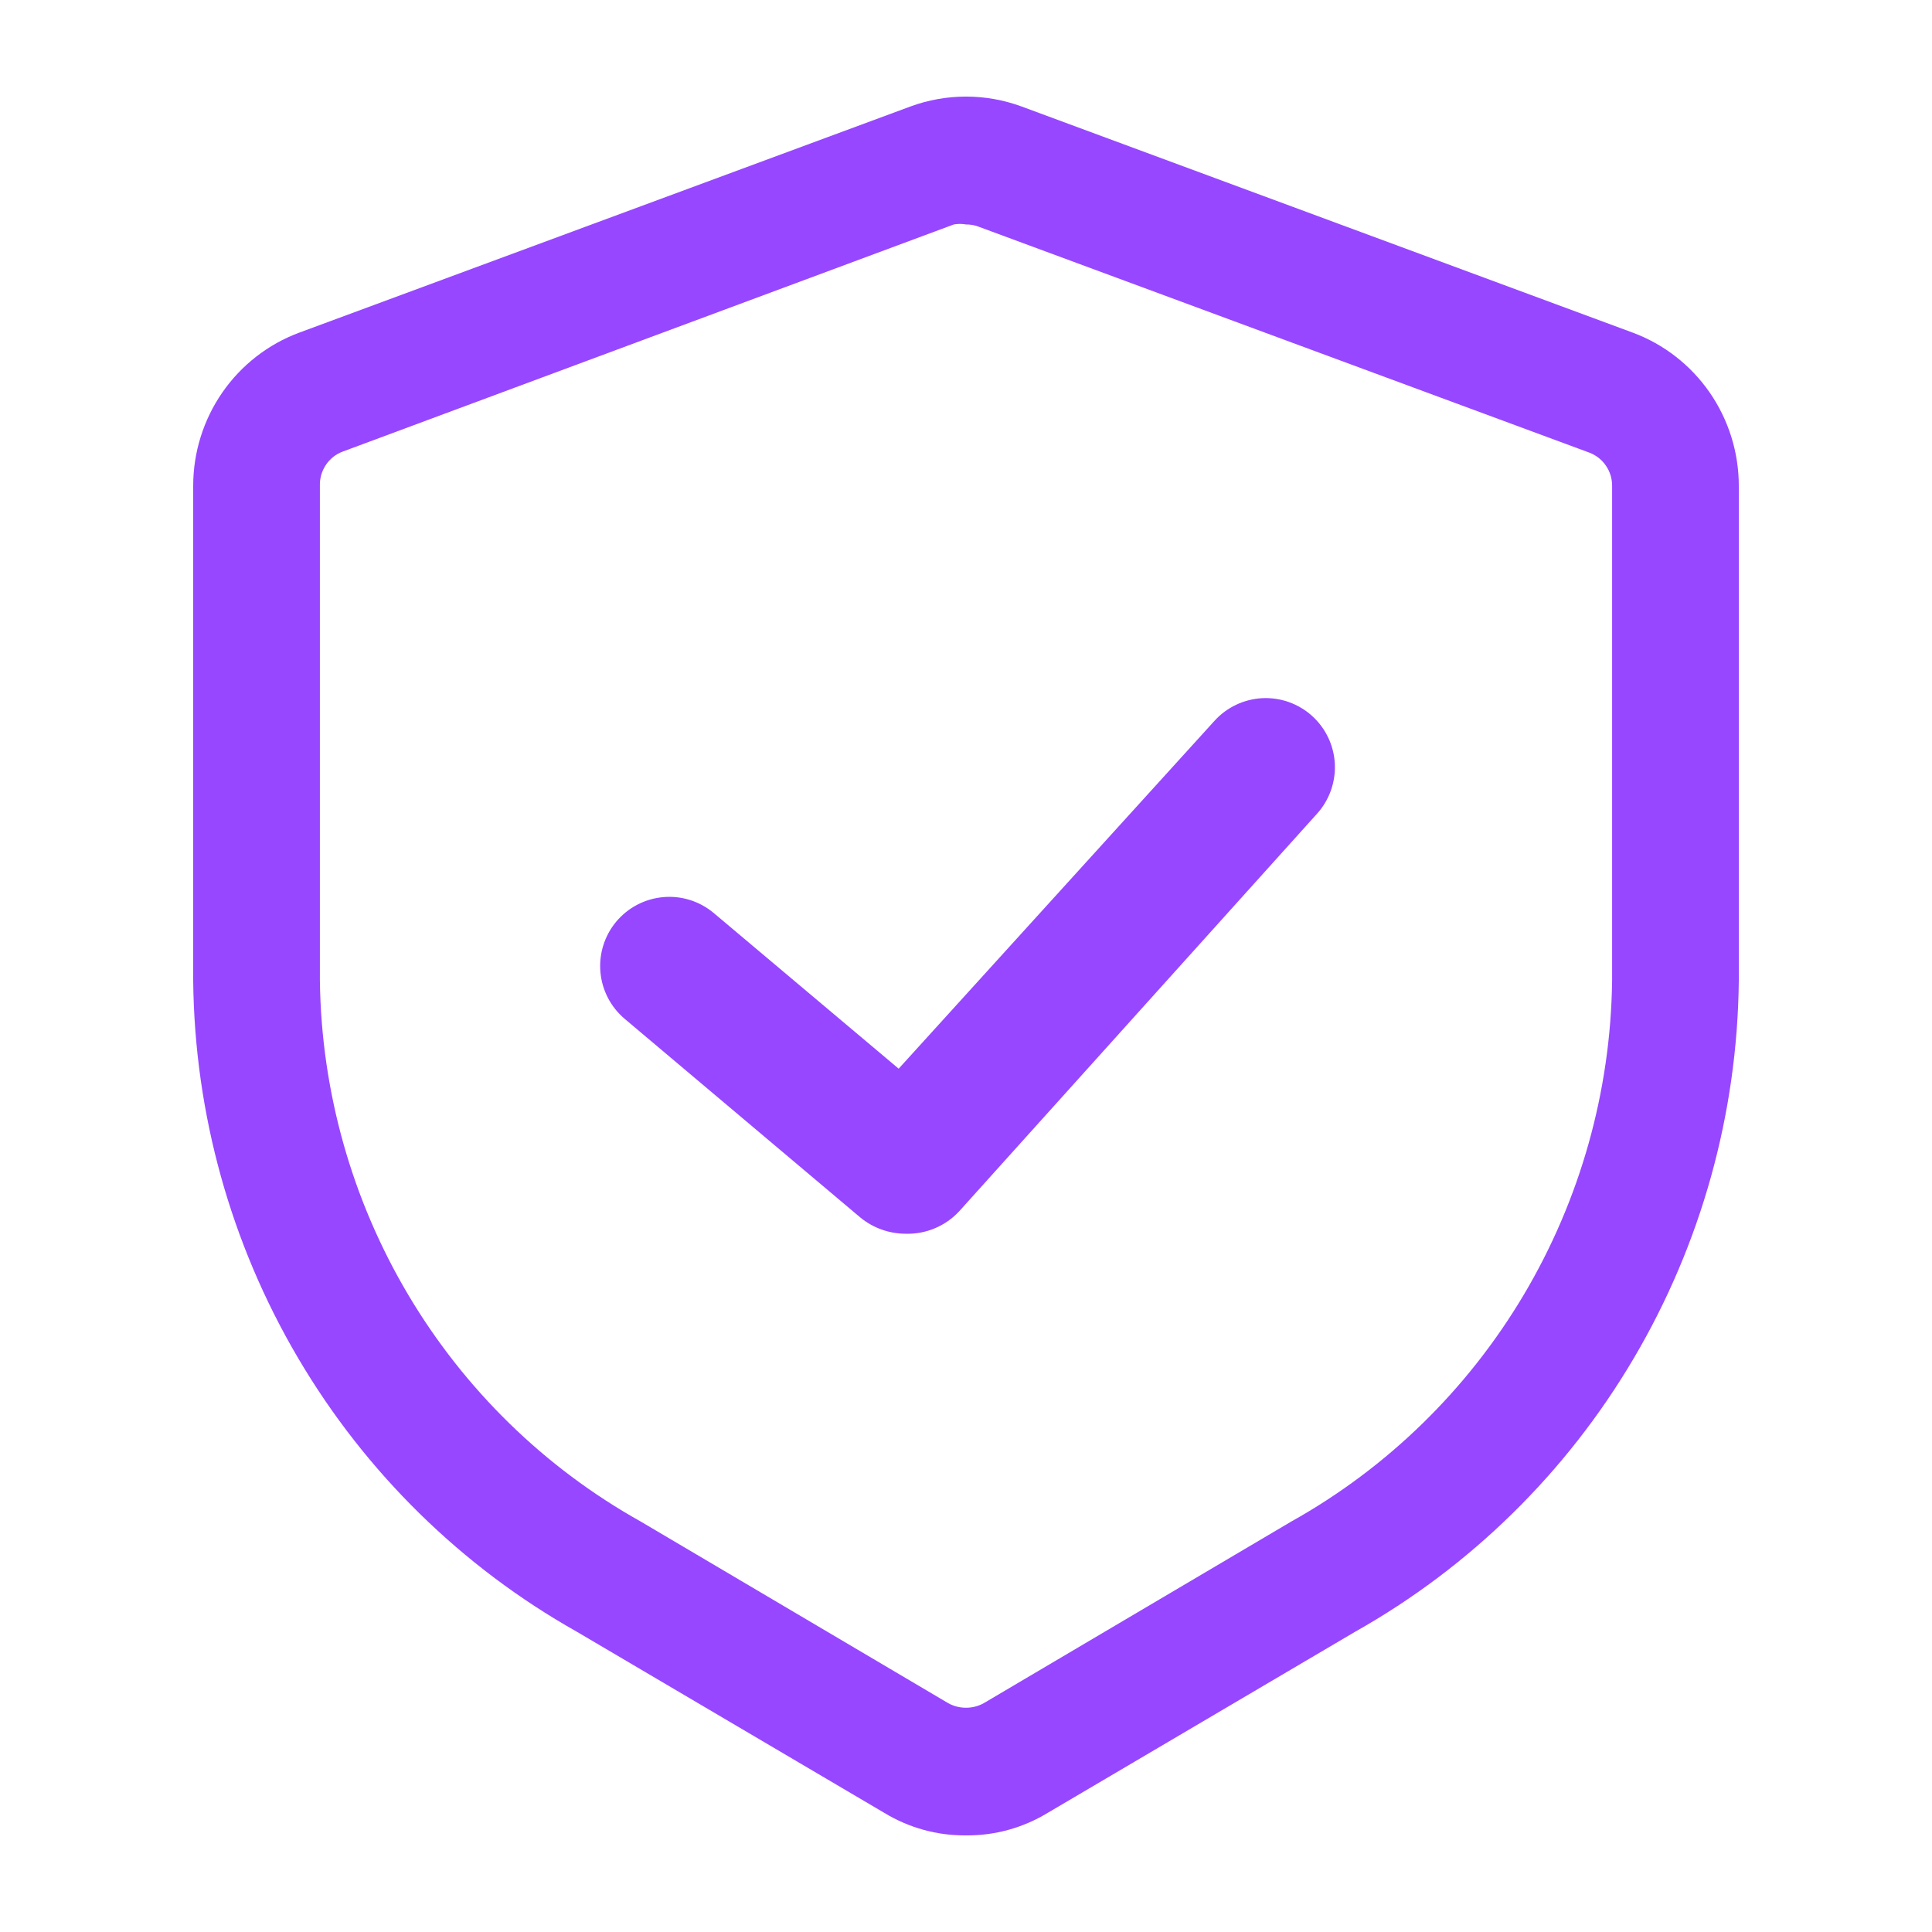 <svg width="40" height="40" viewBox="0 0 40 40" fill="none" xmlns="http://www.w3.org/2000/svg">
<path d="M20 38C19.405 38.005 18.82 37.844 18.311 37.535L11.942 33.783C9.558 32.44 7.568 30.487 6.174 28.121C4.779 25.755 4.029 23.06 4 20.309V10.058C4 9.367 4.211 8.693 4.603 8.126C4.995 7.56 5.55 7.127 6.193 6.888L18.846 2.206C19.591 1.931 20.409 1.931 21.154 2.206L33.807 6.888C34.45 7.127 35.005 7.56 35.397 8.126C35.789 8.693 36 9.367 36 10.058V20.309C35.971 23.06 35.221 25.755 33.826 28.121C32.432 30.487 30.442 32.44 28.058 33.783L21.689 37.535C21.18 37.844 20.595 38.005 20 38ZM20 4.647C19.917 4.632 19.831 4.632 19.748 4.647L7.095 9.35C6.953 9.403 6.83 9.5 6.746 9.627C6.661 9.754 6.618 9.905 6.623 10.058V20.309C6.653 22.598 7.284 24.839 8.45 26.804C9.616 28.769 11.277 30.39 13.264 31.501L19.633 35.263C19.745 35.325 19.872 35.357 20 35.357C20.128 35.357 20.255 35.325 20.367 35.263L26.736 31.501C28.723 30.39 30.384 28.769 31.55 26.804C32.716 24.839 33.347 22.598 33.377 20.309V10.058C33.378 9.909 33.333 9.763 33.248 9.64C33.164 9.517 33.044 9.423 32.905 9.371L20.252 4.69C20.171 4.66 20.086 4.646 20 4.647Z" fill="#9747FF"/>
<path d="M18.743 25.543C18.406 25.541 18.079 25.424 17.817 25.211L12.937 21.097C12.646 20.853 12.464 20.503 12.431 20.125C12.398 19.747 12.516 19.371 12.76 19.08C13.004 18.789 13.354 18.607 13.732 18.574C14.11 18.54 14.486 18.659 14.777 18.903L18.606 22.126L25.143 14.926C25.397 14.644 25.754 14.475 26.133 14.455C26.512 14.436 26.884 14.568 27.166 14.823C27.448 15.078 27.617 15.434 27.636 15.813C27.655 16.192 27.523 16.564 27.269 16.846L19.863 25.074C19.721 25.229 19.547 25.35 19.354 25.431C19.161 25.512 18.952 25.55 18.743 25.543Z" fill="#9747FF"/>
</svg>
